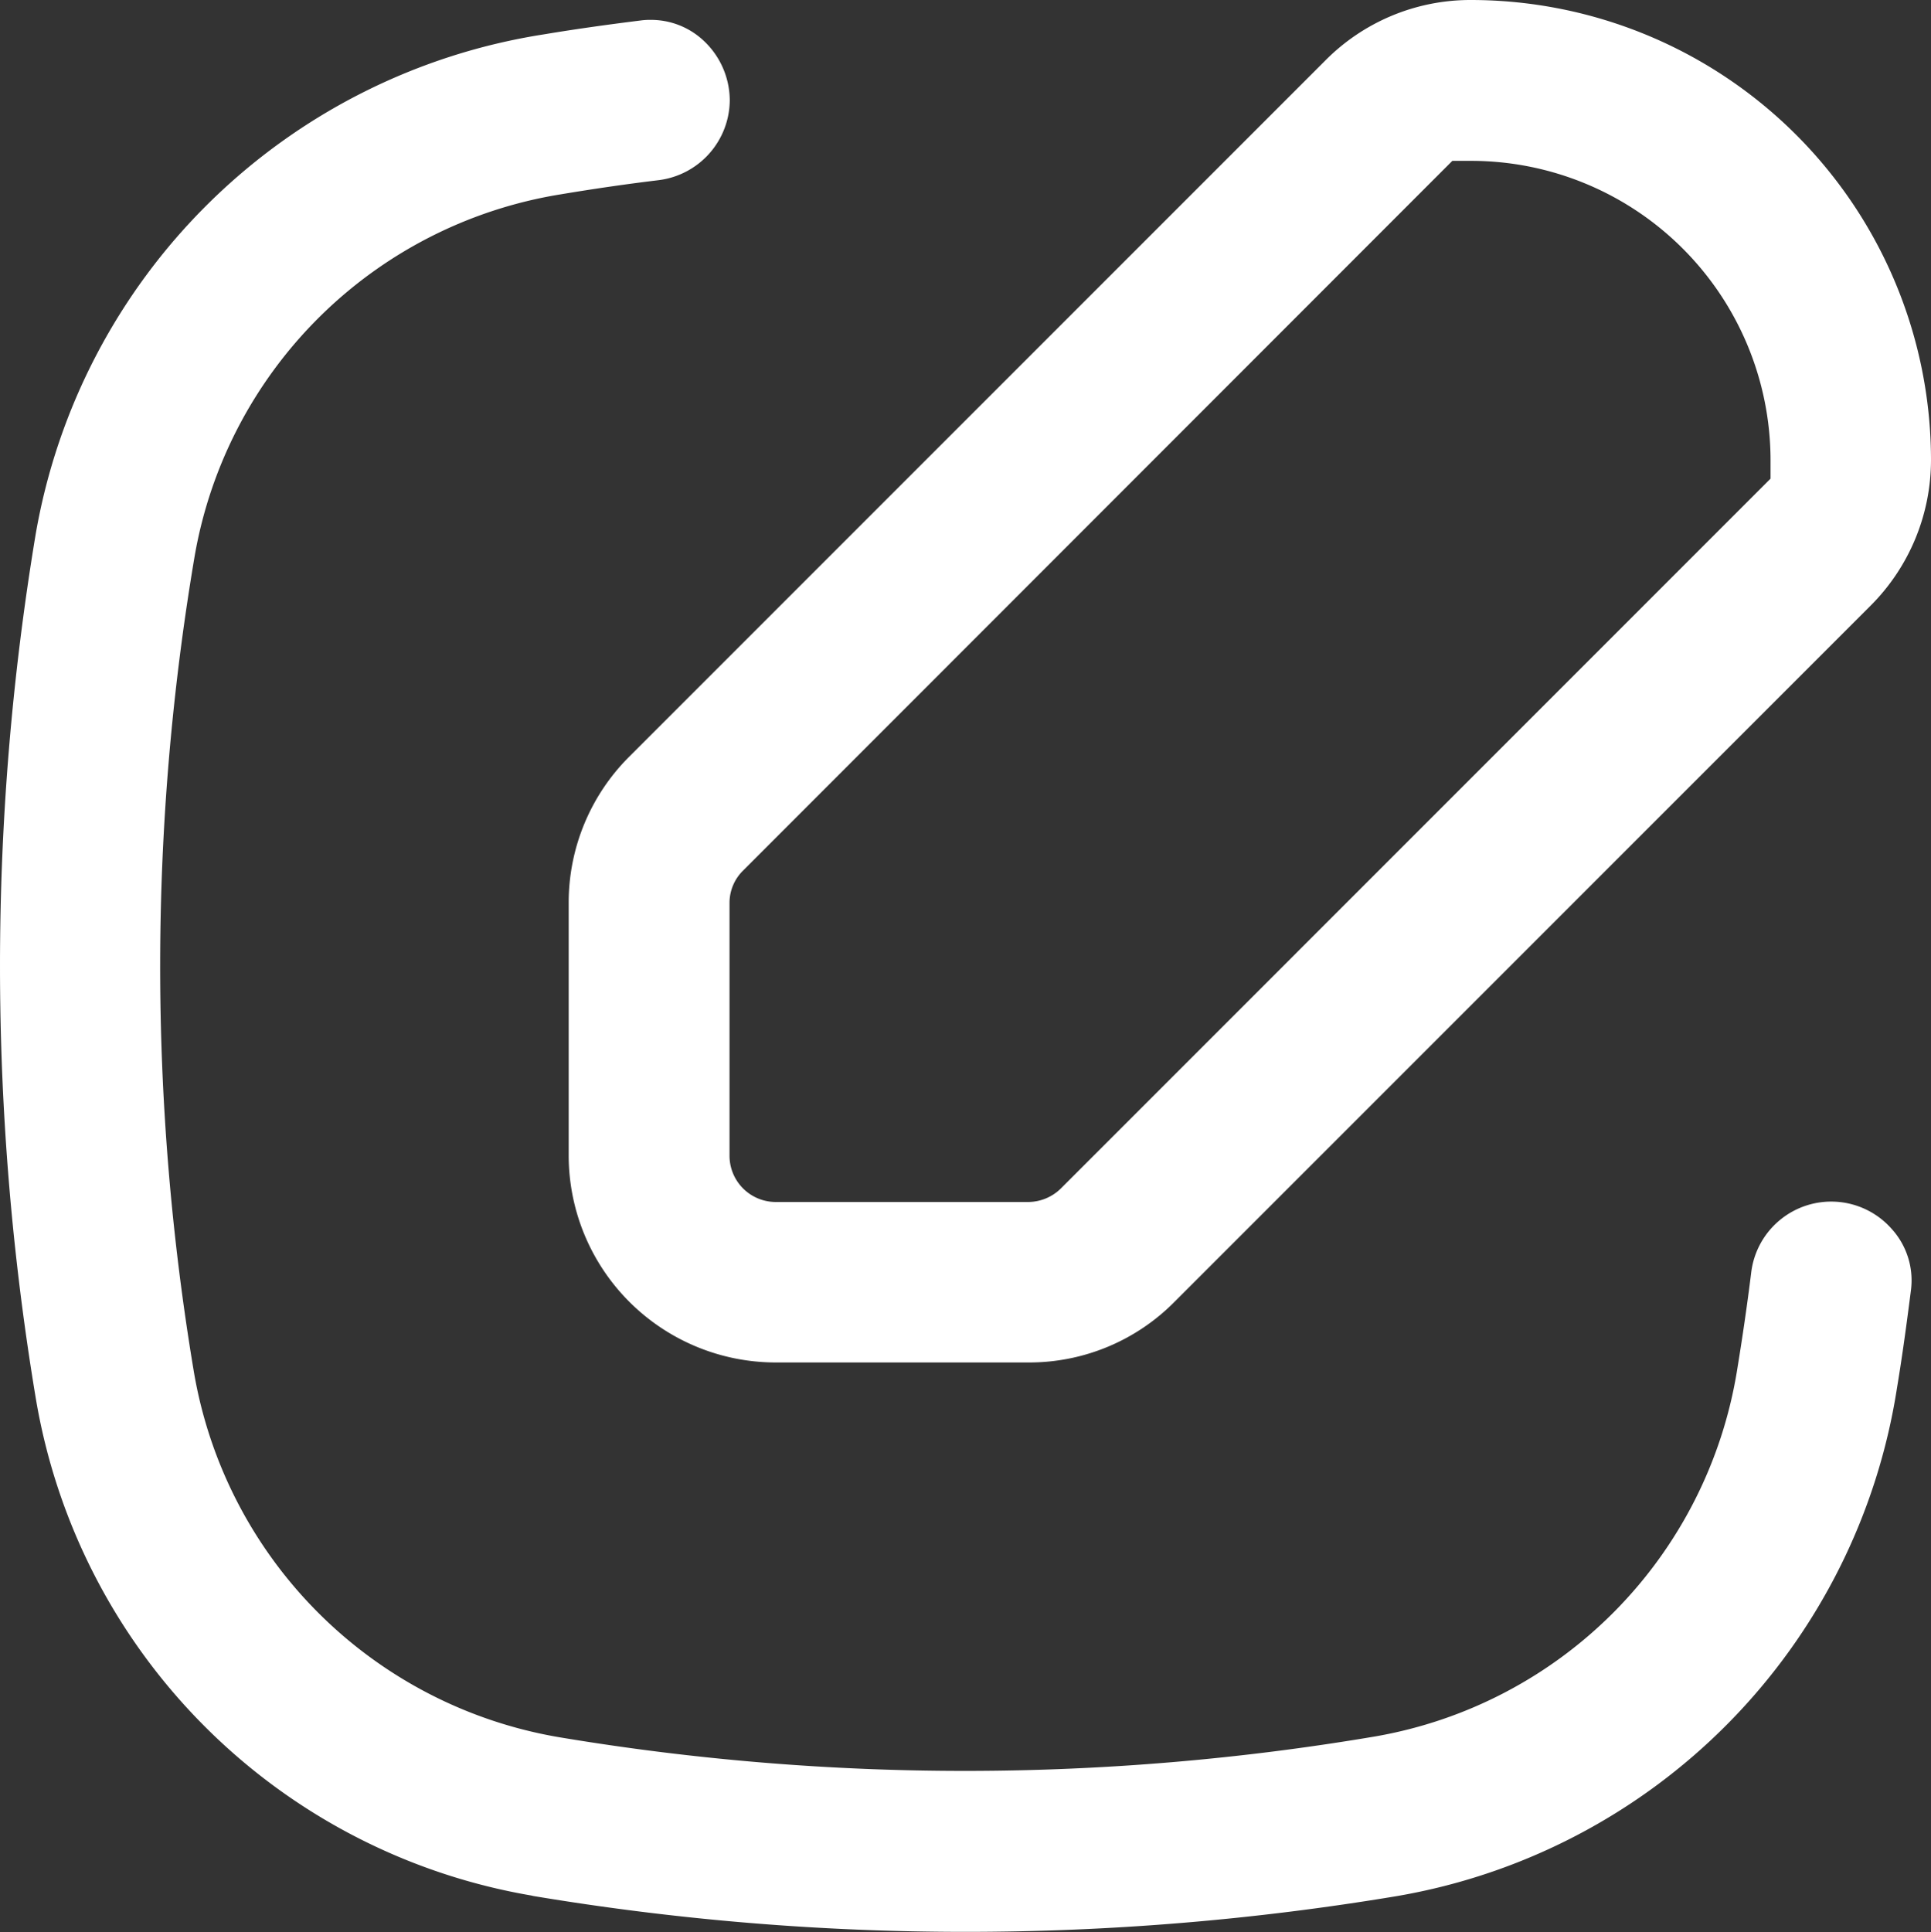 <?xml version="1.0" encoding="UTF-8"?>
<svg xmlns="http://www.w3.org/2000/svg" width="56.43" height="56.453" viewBox="0 0 56.43 56.453">
  <rect x="0" y="0" width="56.43" height="56.453" fill="#333333" stroke="none"/>
  <g id="Grupo_5854" data-name="Grupo 5854" transform="translate(0.5 0.5)">
    <path id="Trazado_3916" data-name="Trazado 3916" d="M68.874,30a5.467,5.467,0,0,0-3.916,1.628l-20.33,20.33A5.518,5.518,0,0,0,43,55.874v7.393a5.551,5.551,0,0,0,5.544,5.544h7.393a5.467,5.467,0,0,0,3.916-1.628l20.33-20.33a5.519,5.519,0,0,0,1.628-3.916A12.952,12.952,0,0,0,68.874,30Zm9.241,13.7L57.24,64.577a1.871,1.871,0,0,1-1.3.545H48.544A1.852,1.852,0,0,1,46.7,63.274V55.882a1.823,1.823,0,0,1,.545-1.3L68.116,33.7h.765a9.255,9.255,0,0,1,9.241,9.241v.766Z" transform="translate(-26.381 -30)" fill="#fff" stroke="#fff" stroke-linejoin="round" stroke-width="1"></path>
    <path id="Trazado_3917" data-name="Trazado 3917" d="M40.194,84.456a76.087,76.087,0,0,0,25.069,0A17.336,17.336,0,0,0,79.456,70.039c.159-.953.286-1.9.408-2.855a1.738,1.738,0,0,0-.444-1.4,1.855,1.855,0,0,0-3.234,1.026c-.119.96-.26,1.92-.415,2.866a13.457,13.457,0,0,1-10.97,11.1,72.379,72.379,0,0,1-24,.03A13.54,13.54,0,0,1,29.686,69.7a72.263,72.263,0,0,1,.029-24.008,13.452,13.452,0,0,1,11.1-10.959c.953-.159,1.913-.3,2.873-.416a1.871,1.871,0,0,0,1.654-1.837,1.9,1.9,0,0,0-.628-1.4,1.743,1.743,0,0,0-1.174-.452,1.462,1.462,0,0,0-.22.011c-.953.119-1.9.25-2.844.408A17.361,17.361,0,0,0,26.052,45.237a76.355,76.355,0,0,0,0,25.069A17.211,17.211,0,0,0,40.2,84.453Z" transform="translate(-25.016 -30.047)" fill="#fff" stroke="#fff" stroke-linejoin="round" stroke-width="1"></path>
  </g>
</svg>
